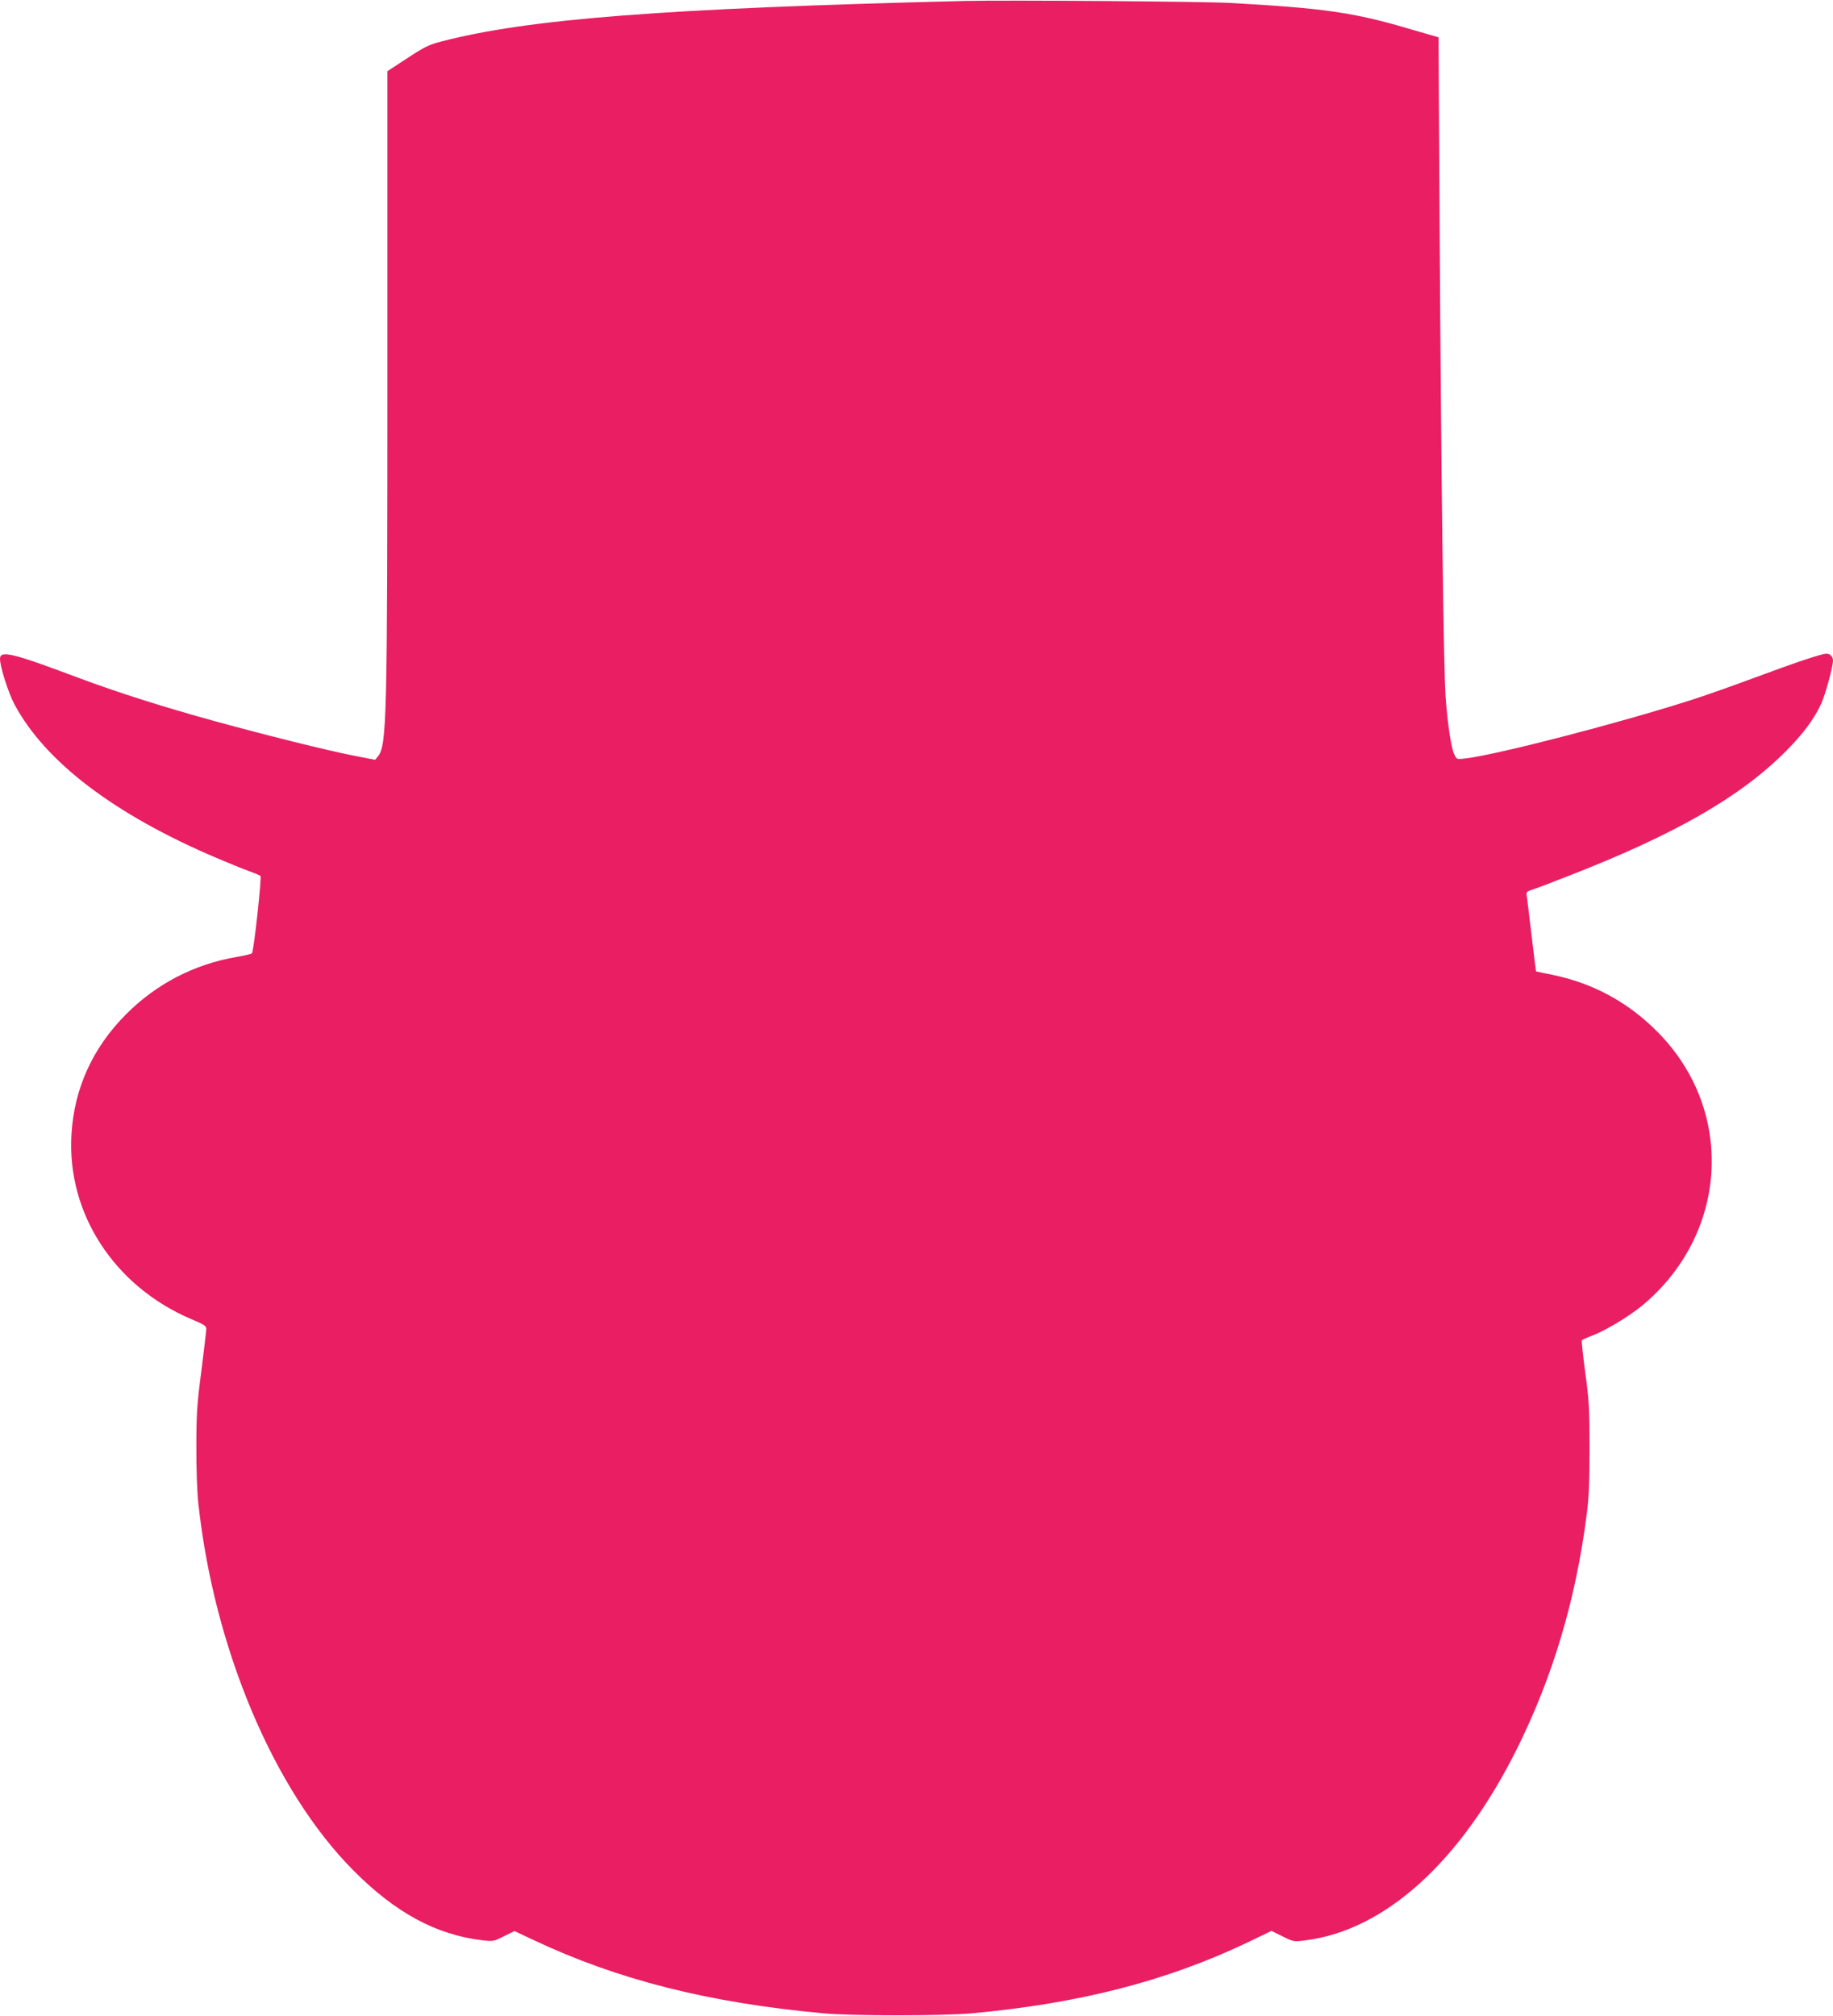 <?xml version="1.0" standalone="no"?>
<!DOCTYPE svg PUBLIC "-//W3C//DTD SVG 20010904//EN"
 "http://www.w3.org/TR/2001/REC-SVG-20010904/DTD/svg10.dtd">
<svg version="1.0" xmlns="http://www.w3.org/2000/svg"
 width="1164pt" height="1280pt" viewBox="0 0 1164 1280"
 preserveAspectRatio="xMidYMid meet">
<g transform="translate(0,1280) scale(0.1,-0.1)"
fill="#e91e63" stroke="none">
<path d="M6130 12794 c-1916 -47 -2775 -114 -3326 -257 -78 -20 -109 -35 -217
-106 l-127 -83 0 -1957 c0 -2165 -4 -2325 -60 -2393 l-18 -22 -143 28 c-164
32 -545 127 -870 216 -344 95 -614 181 -875 278 -417 157 -494 175 -494 119 0
-49 53 -216 92 -289 195 -365 634 -699 1283 -975 77 -33 169 -70 205 -83 36
-13 69 -27 74 -31 9 -8 -42 -477 -54 -491 -3 -5 -48 -15 -100 -24 -267 -46
-508 -171 -700 -364 -211 -212 -329 -470 -346 -761 -31 -502 272 -967 763
-1175 77 -32 93 -42 93 -61 0 -12 -14 -131 -31 -265 -28 -212 -32 -274 -32
-483 -1 -132 5 -292 12 -355 99 -924 480 -1828 986 -2336 265 -267 524 -407
814 -442 73 -9 76 -8 141 25 l67 33 119 -56 c535 -253 1113 -399 1839 -466
183 -17 767 -17 950 0 682 63 1234 205 1750 451 l149 72 71 -35 c69 -34 71
-35 145 -25 506 64 986 499 1345 1220 227 458 372 944 441 1484 14 106 18 208
18 420 0 246 -3 304 -27 479 -15 109 -24 202 -22 206 3 4 32 18 65 30 81 30
229 119 312 186 549 450 601 1230 114 1732 -188 194 -415 319 -678 373 -57 11
-103 21 -104 22 -1 1 -13 103 -28 227 -15 124 -28 237 -31 252 -4 23 0 28 33
39 20 6 116 42 212 80 690 267 1109 507 1400 799 108 108 182 207 226 304 25
55 74 233 74 272 0 25 -18 44 -42 44 -29 0 -196 -56 -449 -150 -129 -48 -306
-111 -393 -139 -451 -146 -1241 -351 -1448 -376 -56 -7 -57 -7 -72 23 -20 39
-43 189 -56 367 -13 176 -29 1441 -38 2994 l-7 1194 -200 58 c-341 100 -530
127 -1115 160 -177 10 -1428 19 -1690 13z"/>
</g>
</svg>
